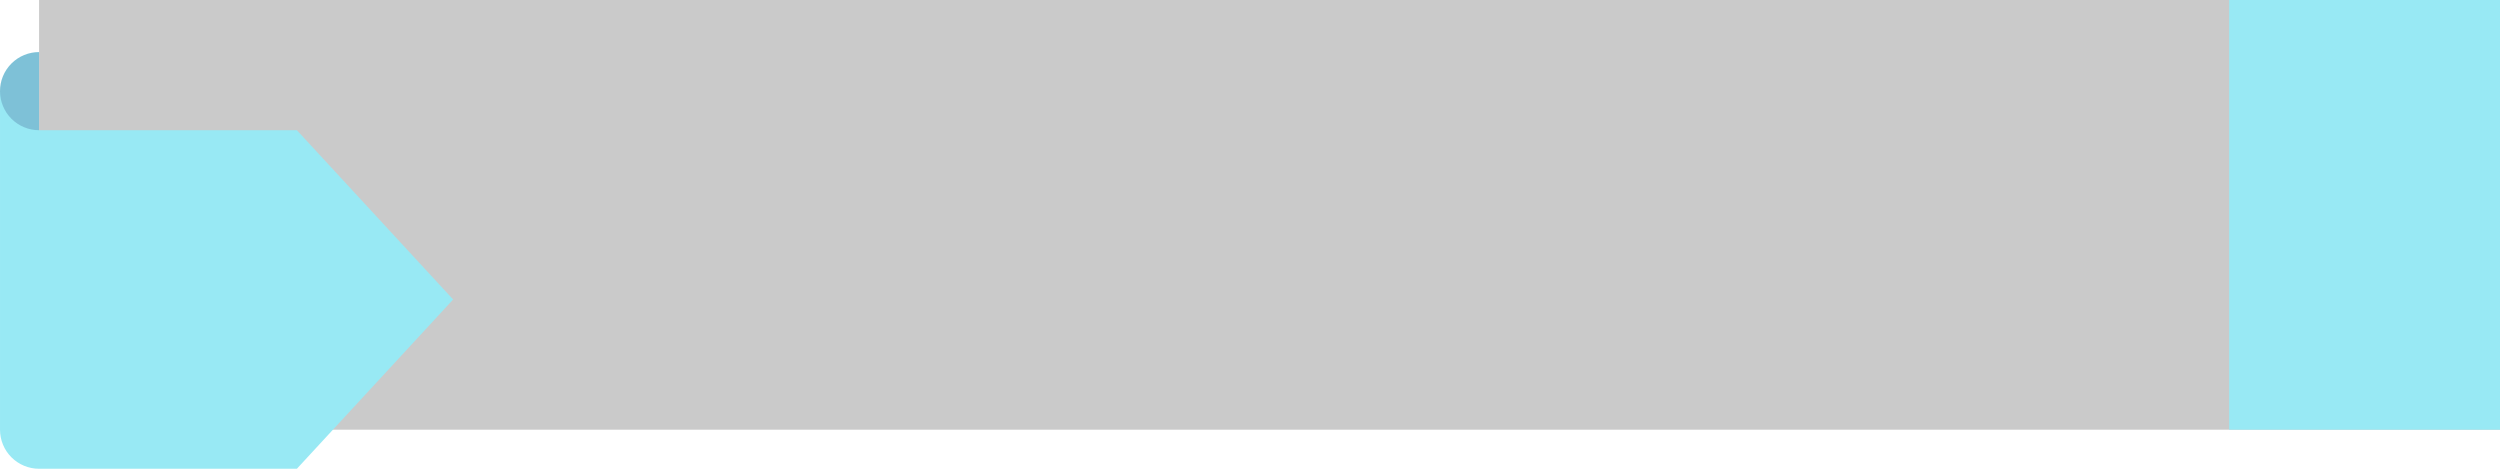 <?xml version="1.0" encoding="UTF-8" standalone="no"?><svg xmlns="http://www.w3.org/2000/svg" xmlns:xlink="http://www.w3.org/1999/xlink" fill="none" height="180" preserveAspectRatio="xMidYMid meet" style="fill: none" version="1" viewBox="0.0 0.0 960.0 180.0" width="960" zoomAndPan="magnify"><g id="change1_1"><path d="M960.003 0.002H15.003V165.002H960.003V0.002Z" fill="#cacaca"/></g><g id="change2_1"><path d="M114.003 50.002H15.003V20.002C11.025 20.002 7.21 21.582 4.397 24.395C1.584 27.208 0.003 31.024 0.003 35.002V165.002C0.003 168.98 1.584 172.796 4.397 175.609C7.21 178.422 11.025 180.002 15.003 180.002H114.003L174.003 115.002L114.003 50.002Z" fill="#98e9f4"/></g><g id="change3_1"><path d="M0.003 35.002C0.003 38.98 1.584 42.795 4.397 45.609C7.21 48.422 11.025 50.002 15.003 50.002V20.002C11.025 20.002 7.21 21.582 4.397 24.395C1.584 27.208 0.003 31.024 0.003 35.002V35.002Z" fill="#142664" opacity="0.2"/></g><g id="change4_1"><path d="M960.003 0.002H856.003V165.002H960.003V0.002Z" fill="#98e9f4"/></g></svg>